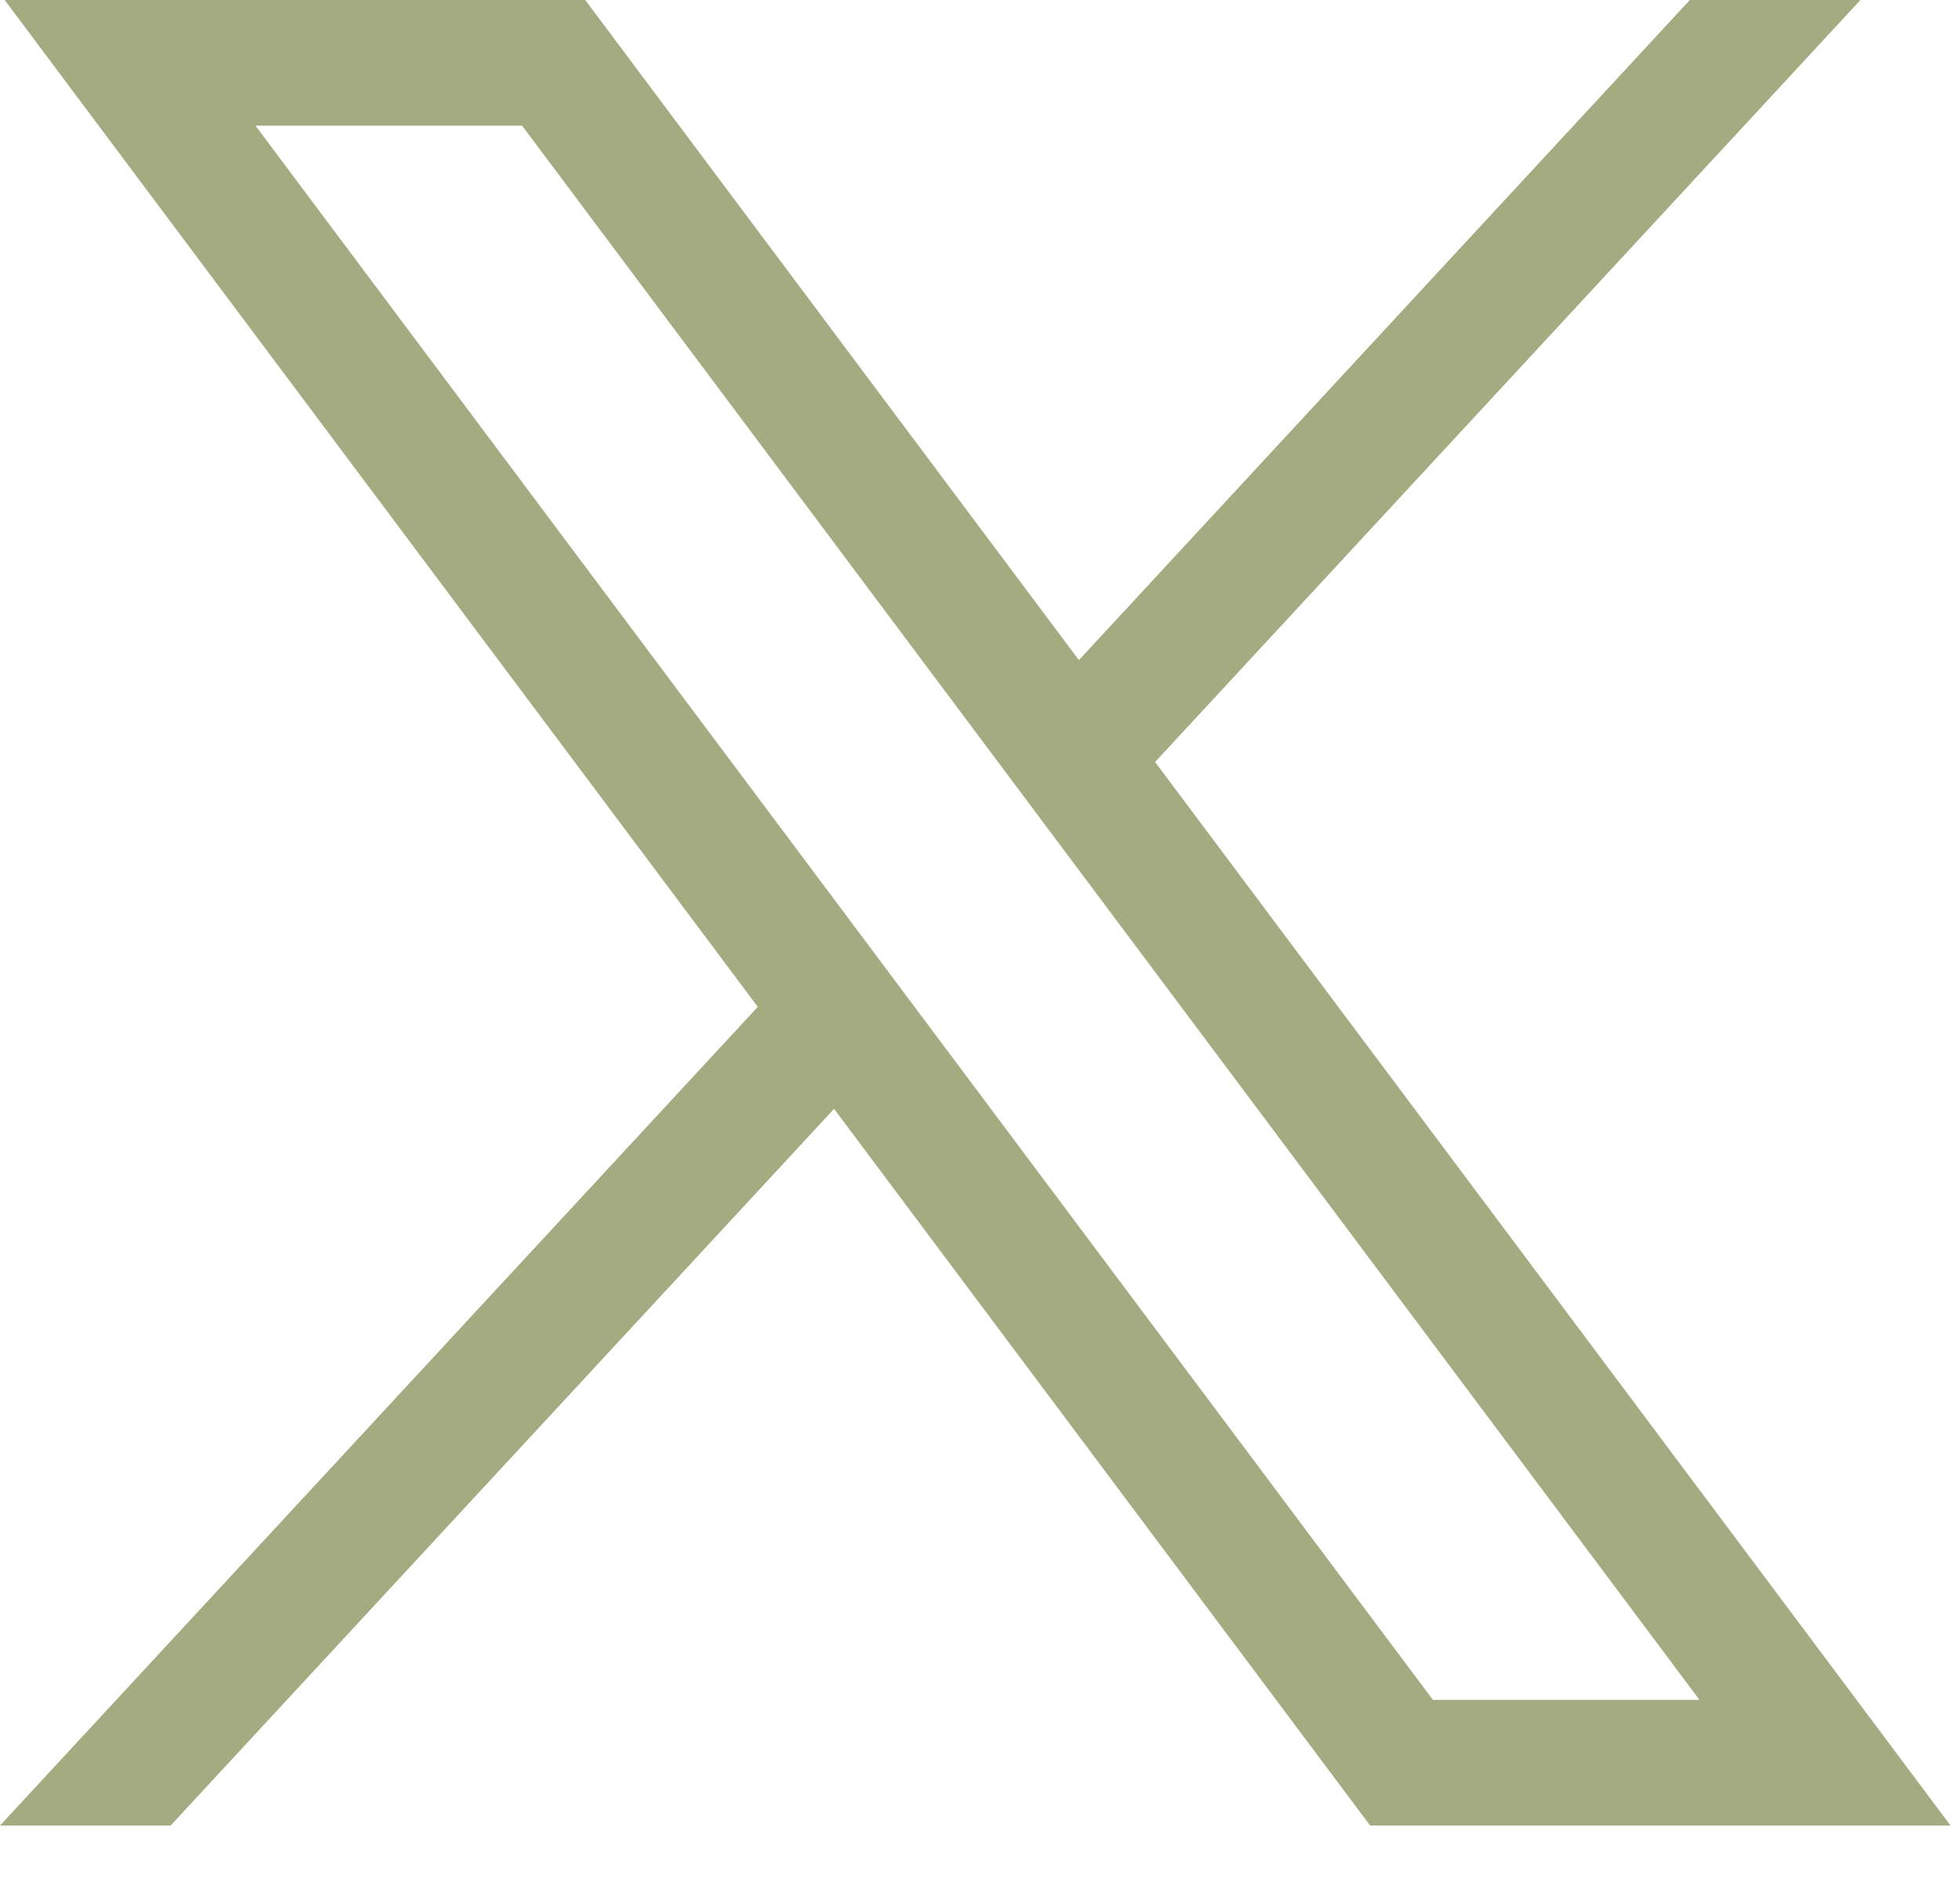<svg width="24" height="23" viewBox="0 0 24 23" fill="none" xmlns="http://www.w3.org/2000/svg">
<path d="M0.057 0L9.279 12.332L0 22.359H2.089L10.213 13.581L16.777 22.359H23.884L14.144 9.333L22.781 0H20.692L13.211 8.085L7.166 0H0.059H0.057ZM3.128 1.539H6.393L20.81 20.82H17.546L3.128 1.539Z" fill="#A5AB80"/>
</svg>
